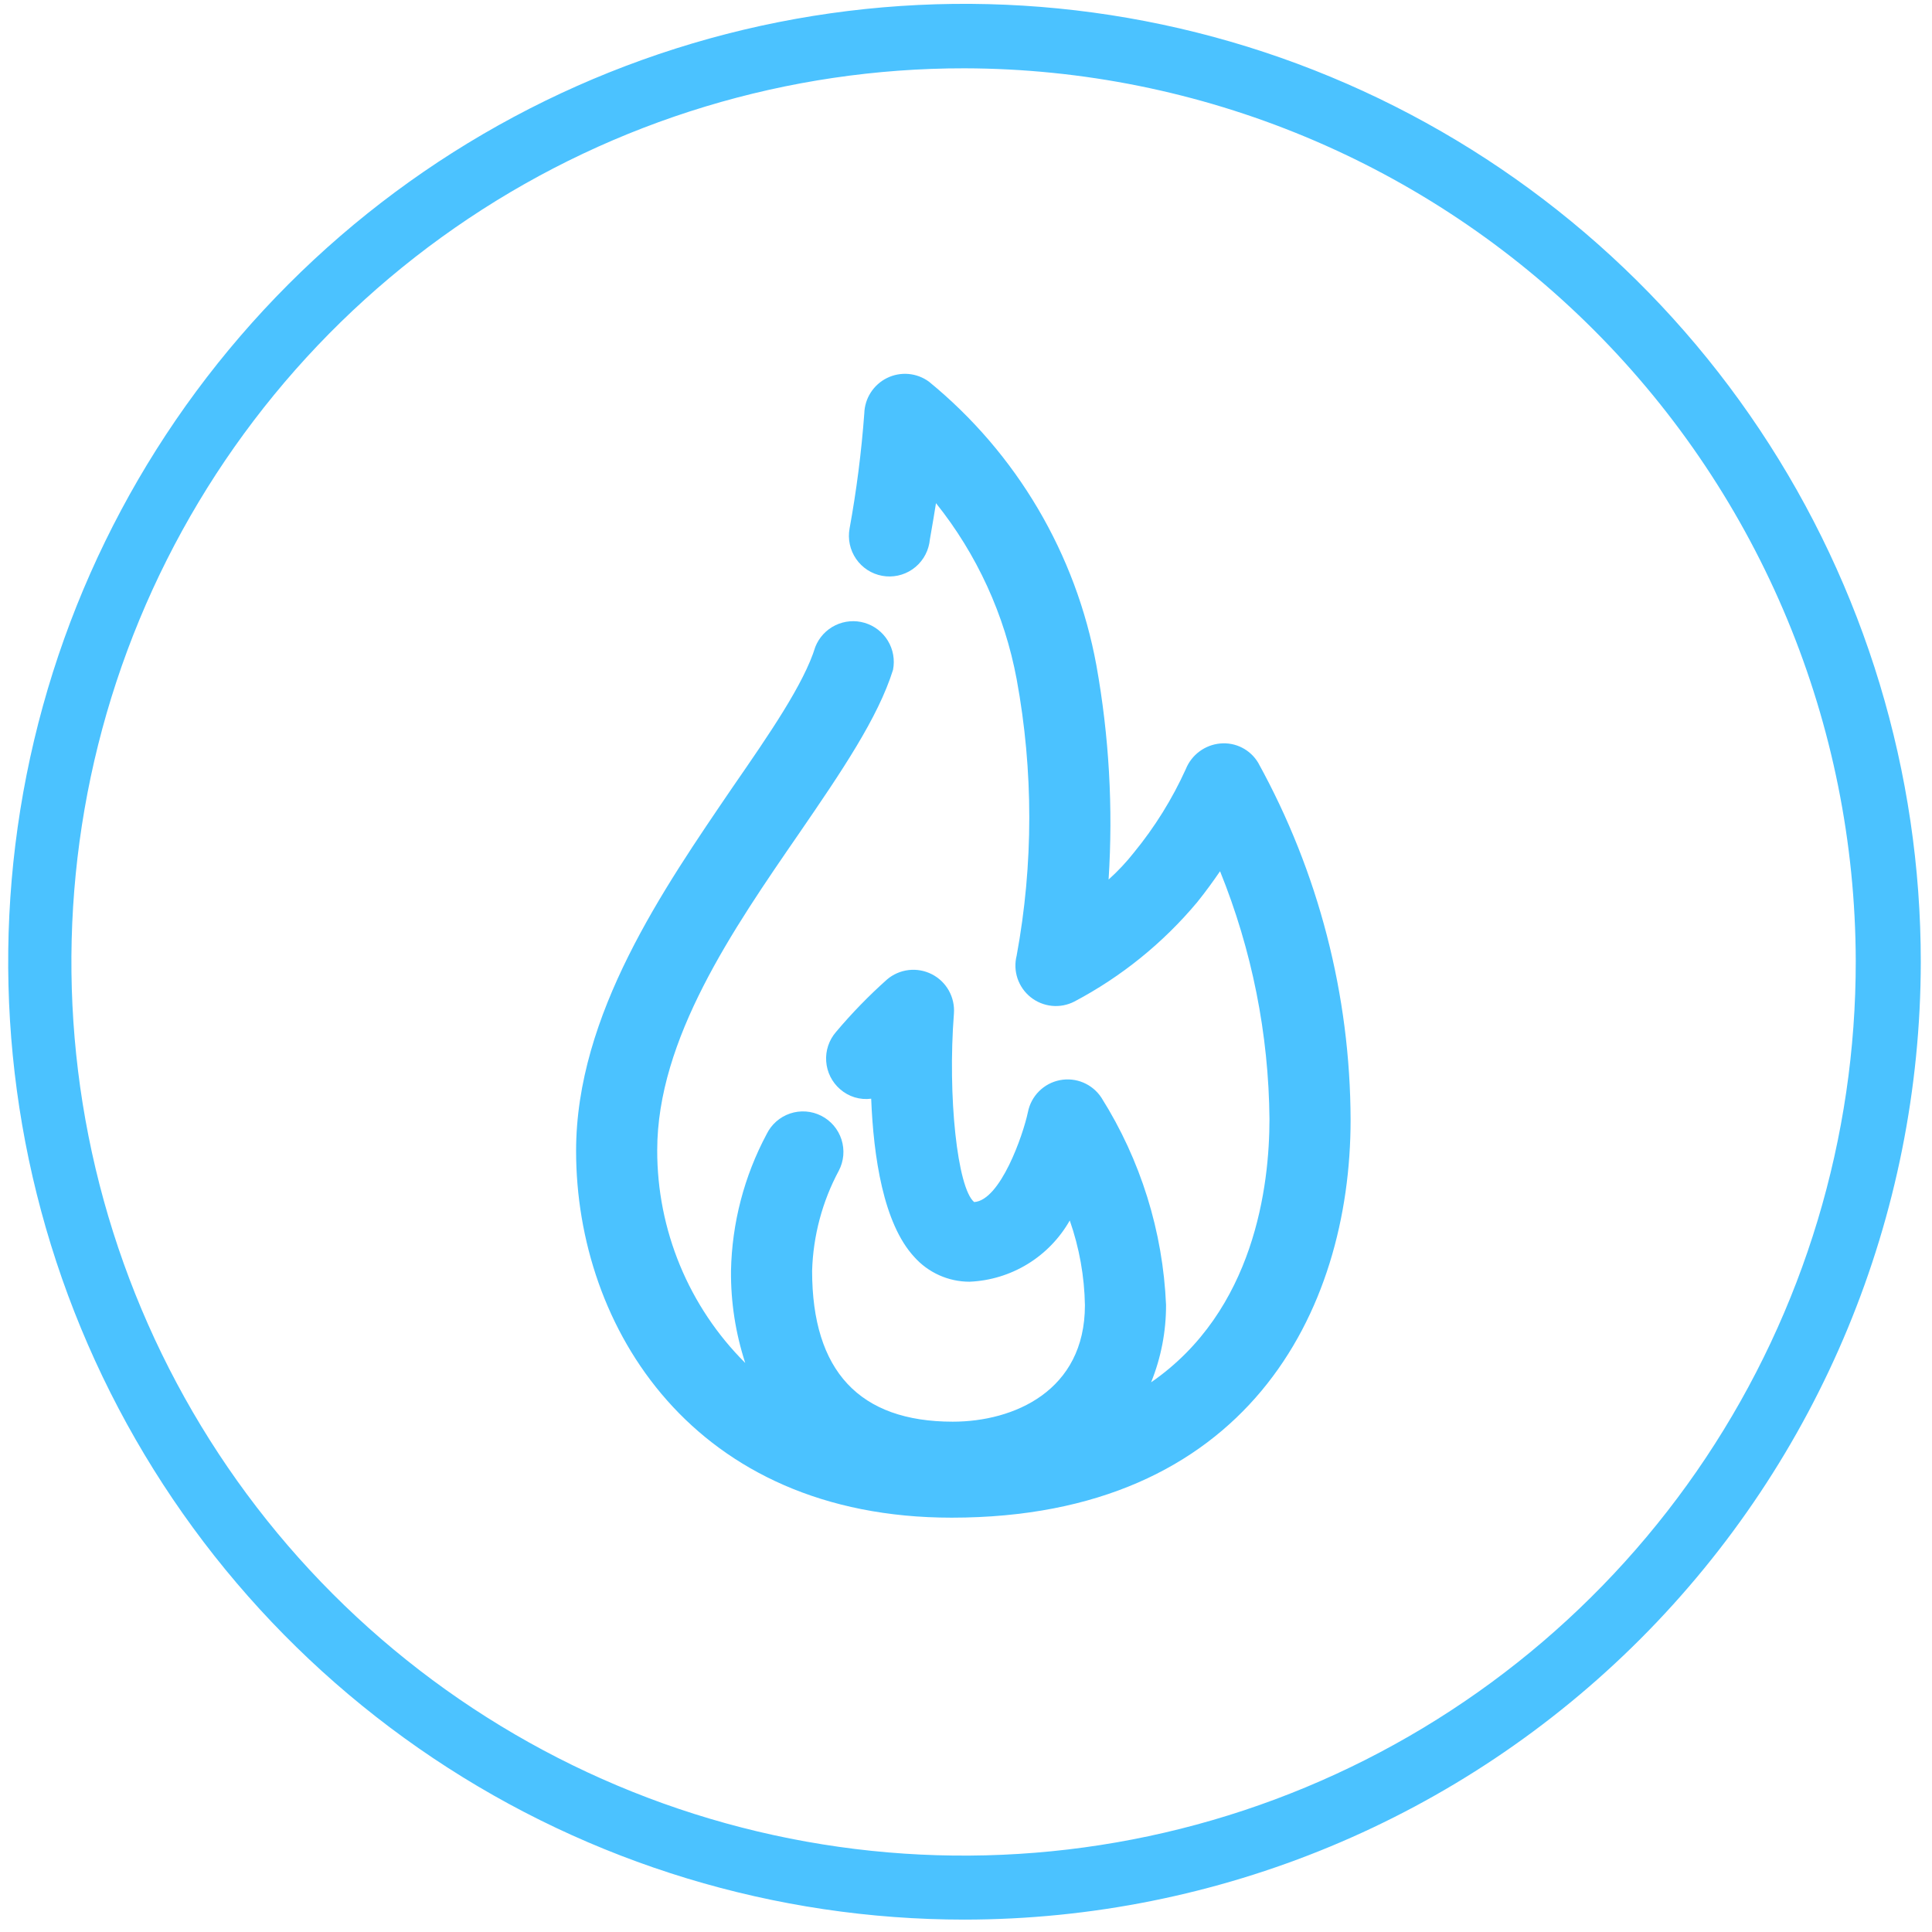 <svg width="92" height="92" viewBox="0 0 92 92" fill="none" xmlns="http://www.w3.org/2000/svg">
<path d="M59.915 36.325C59.732 36.016 59.465 35.766 59.145 35.603C58.826 35.44 58.466 35.371 58.109 35.404C57.75 35.437 57.407 35.567 57.118 35.782C56.828 35.996 56.603 36.287 56.468 36.621C55.82 38.05 54.988 39.388 53.994 40.601C53.63 41.062 53.227 41.49 52.79 41.883C53.009 38.474 52.814 35.051 52.21 31.688C51.239 26.377 48.41 21.585 44.232 18.172C43.947 17.964 43.611 17.839 43.26 17.808C42.908 17.778 42.556 17.844 42.239 18C41.923 18.155 41.655 18.395 41.464 18.692C41.273 18.988 41.167 19.332 41.157 19.685C41.021 21.523 40.787 23.353 40.456 25.166C40.364 25.67 40.475 26.191 40.765 26.613C41.055 27.036 41.501 27.326 42.005 27.419C42.509 27.512 43.029 27.401 43.45 27.11C43.872 26.819 44.161 26.372 44.254 25.867C44.254 25.791 44.407 25.001 44.571 23.96C46.521 26.396 47.841 29.277 48.413 32.346C49.214 36.694 49.214 41.153 48.413 45.501C48.321 45.861 48.335 46.239 48.453 46.592C48.572 46.944 48.789 47.254 49.079 47.486C49.369 47.717 49.72 47.86 50.089 47.897C50.458 47.934 50.83 47.863 51.16 47.693C53.395 46.513 55.38 44.908 57.004 42.968C57.42 42.453 57.781 41.949 58.098 41.488C59.617 45.24 60.416 49.246 60.451 53.295C60.451 56.43 59.751 62.415 54.815 65.824C55.288 64.654 55.529 63.403 55.526 62.141C55.377 58.64 54.317 55.239 52.451 52.275C52.242 51.954 51.942 51.703 51.589 51.553C51.237 51.404 50.848 51.363 50.472 51.436C50.096 51.509 49.751 51.692 49.479 51.963C49.208 52.233 49.023 52.579 48.949 52.955C48.719 54.051 47.636 57.164 46.388 57.241C45.589 56.572 45.119 52.209 45.425 48.263C45.453 47.882 45.368 47.501 45.181 47.167C44.993 46.834 44.712 46.564 44.371 46.391C44.031 46.218 43.647 46.149 43.268 46.193C42.889 46.238 42.531 46.393 42.24 46.641C41.372 47.415 40.56 48.25 39.811 49.14C39.644 49.332 39.517 49.555 39.436 49.796C39.356 50.037 39.324 50.292 39.343 50.546C39.361 50.8 39.429 51.047 39.543 51.274C39.657 51.501 39.815 51.704 40.008 51.87C40.208 52.045 40.443 52.176 40.698 52.254C40.953 52.331 41.221 52.354 41.485 52.319C41.595 55.081 42.065 58.261 43.532 59.85C43.863 60.223 44.269 60.521 44.724 60.725C45.178 60.929 45.671 61.035 46.169 61.034C47.146 60.993 48.096 60.704 48.931 60.194C49.766 59.684 50.458 58.969 50.941 58.118C51.395 59.415 51.639 60.777 51.663 62.152C51.663 66.241 48.27 67.699 45.37 67.699C40.927 67.699 38.672 65.287 38.672 60.519C38.72 58.852 39.154 57.219 39.942 55.75C40.061 55.524 40.133 55.276 40.156 55.021C40.178 54.766 40.149 54.51 40.072 54.266C39.994 54.022 39.868 53.797 39.703 53.602C39.537 53.407 39.335 53.248 39.107 53.132C38.879 53.017 38.631 52.947 38.376 52.929C38.121 52.91 37.865 52.943 37.623 53.024C37.381 53.106 37.158 53.235 36.966 53.403C36.774 53.572 36.618 53.777 36.506 54.007C35.435 56.013 34.854 58.245 34.809 60.519C34.797 62.007 35.026 63.488 35.488 64.903C34.156 63.576 33.1 61.998 32.381 60.259C31.661 58.52 31.293 56.656 31.296 54.775C31.296 49.48 34.897 44.262 38.071 39.658C40.073 36.742 41.813 34.177 42.525 31.897C42.618 31.422 42.532 30.93 42.282 30.516C42.032 30.102 41.637 29.797 41.174 29.66C40.711 29.523 40.214 29.564 39.779 29.775C39.345 29.986 39.005 30.351 38.826 30.8C38.289 32.554 36.637 34.955 34.886 37.487C31.603 42.31 27.433 48.307 27.433 54.807C27.433 63.215 33.036 72.27 45.316 72.27C59.324 72.27 64.314 62.481 64.314 53.328C64.3 47.38 62.786 41.532 59.915 36.325Z" fill="#4BC2FF"/>
<path d="M45.928 91.41C36.921 91.41 28.117 88.735 20.628 83.722C13.139 78.71 7.302 71.585 3.856 63.25C0.409 54.914 -0.492 45.742 1.266 36.894C3.024 28.046 7.362 19.918 13.732 13.539C20.102 7.161 28.217 2.817 37.051 1.058C45.885 -0.7 55.042 0.204 63.363 3.659C71.683 7.113 78.795 12.961 83.797 20.463C88.8 27.966 91.469 36.786 91.466 45.808C91.455 57.901 86.653 69.495 78.115 78.045C69.577 86.594 58.001 91.401 45.928 91.41ZM45.928 3.253C37.522 3.244 29.301 5.734 22.308 10.407C15.314 15.08 9.862 21.727 6.641 29.505C3.421 37.283 2.576 45.844 4.215 54.103C5.854 62.362 9.902 69.949 15.847 75.903C21.793 81.856 29.368 85.909 37.614 87.548C45.86 89.188 54.406 88.34 62.171 85.112C69.935 81.884 76.569 76.421 81.233 69.415C85.897 62.408 88.38 54.174 88.369 45.753C88.343 34.487 83.863 23.691 75.909 15.726C67.955 7.761 57.175 3.276 45.928 3.253Z" fill="#4BC2FF"/>
</svg>
